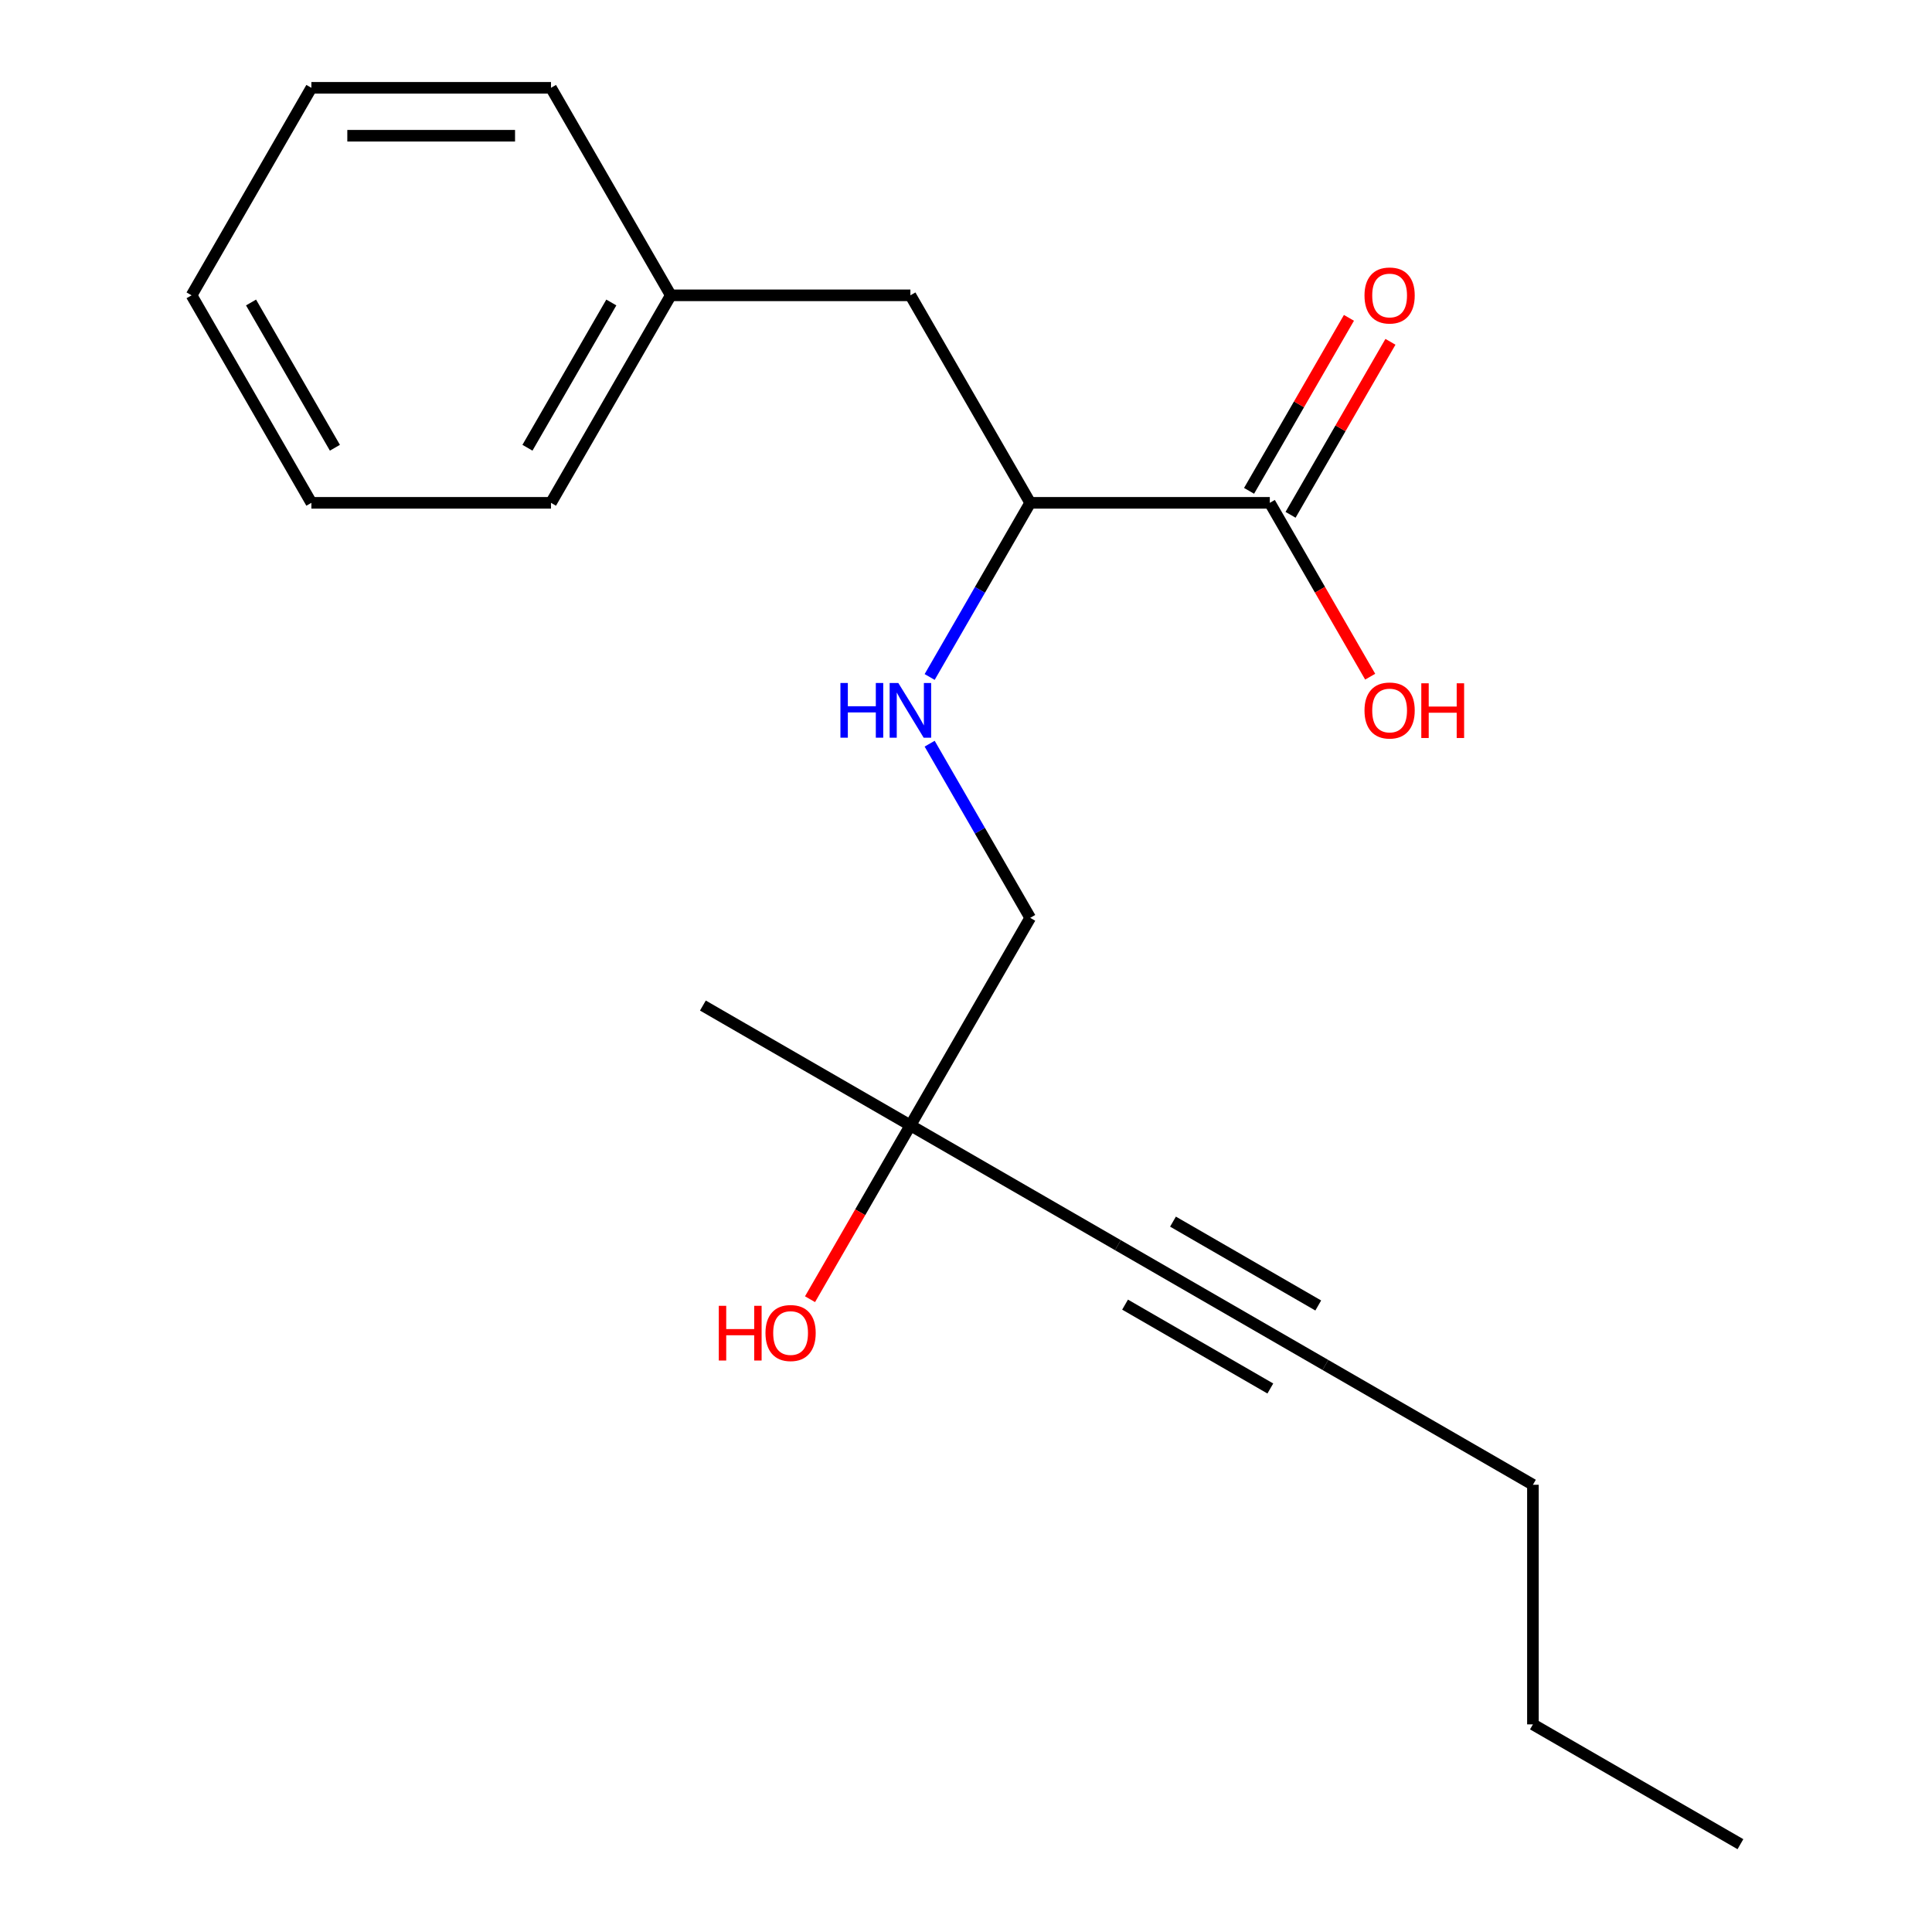 <?xml version='1.0' encoding='iso-8859-1'?>
<svg version='1.1' baseProfile='full'
              xmlns='http://www.w3.org/2000/svg'
                      xmlns:rdkit='http://www.rdkit.org/xml'
                      xmlns:xlink='http://www.w3.org/1999/xlink'
                  xml:space='preserve'
width='1000px' height='1000px' viewBox='0 0 1000 1000'>
<!-- END OF HEADER -->
<rect style='opacity:1.0;fill:#FFFFFF;stroke:none' width='1000' height='1000' x='0' y='0'> </rect>
<path class='bond-1' d='M 578.626,644.493 L 686.032,706.503' style='fill:none;fill-rule:evenodd;stroke:#000000;stroke-width:6px;stroke-linecap:butt;stroke-linejoin:miter;stroke-opacity:1' />
<path class='bond-1' d='M 582.335,675.275 L 657.519,718.683' style='fill:none;fill-rule:evenodd;stroke:#000000;stroke-width:6px;stroke-linecap:butt;stroke-linejoin:miter;stroke-opacity:1' />
<path class='bond-1' d='M 607.139,632.313 L 682.323,675.72' style='fill:none;fill-rule:evenodd;stroke:#000000;stroke-width:6px;stroke-linecap:butt;stroke-linejoin:miter;stroke-opacity:1' />
<path class='bond-4' d='M 578.626,644.493 L 471.221,582.482' style='fill:none;fill-rule:evenodd;stroke:#000000;stroke-width:6px;stroke-linecap:butt;stroke-linejoin:miter;stroke-opacity:1' />
<path class='bond-0' d='M 657.253,260.266 L 533.231,260.266' style='fill:none;fill-rule:evenodd;stroke:#000000;stroke-width:6px;stroke-linecap:butt;stroke-linejoin:miter;stroke-opacity:1' />
<path class='bond-5' d='M 667.993,266.467 L 693.842,221.694' style='fill:none;fill-rule:evenodd;stroke:#000000;stroke-width:6px;stroke-linecap:butt;stroke-linejoin:miter;stroke-opacity:1' />
<path class='bond-5' d='M 693.842,221.694 L 719.692,176.922' style='fill:none;fill-rule:evenodd;stroke:#FF0000;stroke-width:6px;stroke-linecap:butt;stroke-linejoin:miter;stroke-opacity:1' />
<path class='bond-5' d='M 646.512,254.064 L 672.361,209.292' style='fill:none;fill-rule:evenodd;stroke:#000000;stroke-width:6px;stroke-linecap:butt;stroke-linejoin:miter;stroke-opacity:1' />
<path class='bond-5' d='M 672.361,209.292 L 698.211,164.519' style='fill:none;fill-rule:evenodd;stroke:#FF0000;stroke-width:6px;stroke-linecap:butt;stroke-linejoin:miter;stroke-opacity:1' />
<path class='bond-8' d='M 657.253,260.266 L 683.229,305.258' style='fill:none;fill-rule:evenodd;stroke:#000000;stroke-width:6px;stroke-linecap:butt;stroke-linejoin:miter;stroke-opacity:1' />
<path class='bond-8' d='M 683.229,305.258 L 709.205,350.25' style='fill:none;fill-rule:evenodd;stroke:#FF0000;stroke-width:6px;stroke-linecap:butt;stroke-linejoin:miter;stroke-opacity:1' />
<path class='bond-11' d='M 686.032,706.503 L 793.437,768.514' style='fill:none;fill-rule:evenodd;stroke:#000000;stroke-width:6px;stroke-linecap:butt;stroke-linejoin:miter;stroke-opacity:1' />
<path class='bond-2' d='M 533.231,260.266 L 507.209,305.338' style='fill:none;fill-rule:evenodd;stroke:#000000;stroke-width:6px;stroke-linecap:butt;stroke-linejoin:miter;stroke-opacity:1' />
<path class='bond-2' d='M 507.209,305.338 L 481.186,350.41' style='fill:none;fill-rule:evenodd;stroke:#0000FF;stroke-width:6px;stroke-linecap:butt;stroke-linejoin:miter;stroke-opacity:1' />
<path class='bond-6' d='M 533.231,260.266 L 471.221,152.86' style='fill:none;fill-rule:evenodd;stroke:#000000;stroke-width:6px;stroke-linecap:butt;stroke-linejoin:miter;stroke-opacity:1' />
<path class='bond-3' d='M 481.186,384.932 L 507.209,430.004' style='fill:none;fill-rule:evenodd;stroke:#0000FF;stroke-width:6px;stroke-linecap:butt;stroke-linejoin:miter;stroke-opacity:1' />
<path class='bond-3' d='M 507.209,430.004 L 533.231,475.076' style='fill:none;fill-rule:evenodd;stroke:#000000;stroke-width:6px;stroke-linecap:butt;stroke-linejoin:miter;stroke-opacity:1' />
<path class='bond-7' d='M 471.221,582.482 L 533.231,475.076' style='fill:none;fill-rule:evenodd;stroke:#000000;stroke-width:6px;stroke-linecap:butt;stroke-linejoin:miter;stroke-opacity:1' />
<path class='bond-10' d='M 471.221,582.482 L 445.244,627.474' style='fill:none;fill-rule:evenodd;stroke:#000000;stroke-width:6px;stroke-linecap:butt;stroke-linejoin:miter;stroke-opacity:1' />
<path class='bond-10' d='M 445.244,627.474 L 419.268,672.467' style='fill:none;fill-rule:evenodd;stroke:#FF0000;stroke-width:6px;stroke-linecap:butt;stroke-linejoin:miter;stroke-opacity:1' />
<path class='bond-12' d='M 471.221,582.482 L 363.815,520.471' style='fill:none;fill-rule:evenodd;stroke:#000000;stroke-width:6px;stroke-linecap:butt;stroke-linejoin:miter;stroke-opacity:1' />
<path class='bond-9' d='M 471.221,152.86 L 347.2,152.86' style='fill:none;fill-rule:evenodd;stroke:#000000;stroke-width:6px;stroke-linecap:butt;stroke-linejoin:miter;stroke-opacity:1' />
<path class='bond-13' d='M 347.2,152.86 L 285.189,260.266' style='fill:none;fill-rule:evenodd;stroke:#000000;stroke-width:6px;stroke-linecap:butt;stroke-linejoin:miter;stroke-opacity:1' />
<path class='bond-13' d='M 316.417,156.569 L 273.01,231.753' style='fill:none;fill-rule:evenodd;stroke:#000000;stroke-width:6px;stroke-linecap:butt;stroke-linejoin:miter;stroke-opacity:1' />
<path class='bond-14' d='M 347.2,152.86 L 285.189,45.455' style='fill:none;fill-rule:evenodd;stroke:#000000;stroke-width:6px;stroke-linecap:butt;stroke-linejoin:miter;stroke-opacity:1' />
<path class='bond-15' d='M 793.437,768.514 L 793.437,892.535' style='fill:none;fill-rule:evenodd;stroke:#000000;stroke-width:6px;stroke-linecap:butt;stroke-linejoin:miter;stroke-opacity:1' />
<path class='bond-17' d='M 285.189,260.266 L 161.168,260.266' style='fill:none;fill-rule:evenodd;stroke:#000000;stroke-width:6px;stroke-linecap:butt;stroke-linejoin:miter;stroke-opacity:1' />
<path class='bond-18' d='M 285.189,45.455 L 161.168,45.455' style='fill:none;fill-rule:evenodd;stroke:#000000;stroke-width:6px;stroke-linecap:butt;stroke-linejoin:miter;stroke-opacity:1' />
<path class='bond-18' d='M 266.586,70.259 L 179.771,70.259' style='fill:none;fill-rule:evenodd;stroke:#000000;stroke-width:6px;stroke-linecap:butt;stroke-linejoin:miter;stroke-opacity:1' />
<path class='bond-16' d='M 793.437,892.535 L 900.843,954.545' style='fill:none;fill-rule:evenodd;stroke:#000000;stroke-width:6px;stroke-linecap:butt;stroke-linejoin:miter;stroke-opacity:1' />
<path class='bond-20' d='M 161.168,260.266 L 99.157,152.86' style='fill:none;fill-rule:evenodd;stroke:#000000;stroke-width:6px;stroke-linecap:butt;stroke-linejoin:miter;stroke-opacity:1' />
<path class='bond-20' d='M 173.347,231.753 L 129.94,156.569' style='fill:none;fill-rule:evenodd;stroke:#000000;stroke-width:6px;stroke-linecap:butt;stroke-linejoin:miter;stroke-opacity:1' />
<path class='bond-19' d='M 161.168,45.455 L 99.157,152.86' style='fill:none;fill-rule:evenodd;stroke:#000000;stroke-width:6px;stroke-linecap:butt;stroke-linejoin:miter;stroke-opacity:1' />
<path  class='atom-4' d='M 435.001 353.511
L 438.841 353.511
L 438.841 365.551
L 453.321 365.551
L 453.321 353.511
L 457.161 353.511
L 457.161 381.831
L 453.321 381.831
L 453.321 368.751
L 438.841 368.751
L 438.841 381.831
L 435.001 381.831
L 435.001 353.511
' fill='#0000FF'/>
<path  class='atom-4' d='M 464.961 353.511
L 474.241 368.511
Q 475.161 369.991, 476.641 372.671
Q 478.121 375.351, 478.201 375.511
L 478.201 353.511
L 481.961 353.511
L 481.961 381.831
L 478.081 381.831
L 468.121 365.431
Q 466.961 363.511, 465.721 361.311
Q 464.521 359.111, 464.161 358.431
L 464.161 381.831
L 460.481 381.831
L 460.481 353.511
L 464.961 353.511
' fill='#0000FF'/>
<path  class='atom-6' d='M 706.263 152.94
Q 706.263 146.14, 709.623 142.34
Q 712.983 138.54, 719.263 138.54
Q 725.543 138.54, 728.903 142.34
Q 732.263 146.14, 732.263 152.94
Q 732.263 159.82, 728.863 163.74
Q 725.463 167.62, 719.263 167.62
Q 713.023 167.62, 709.623 163.74
Q 706.263 159.86, 706.263 152.94
M 719.263 164.42
Q 723.583 164.42, 725.903 161.54
Q 728.263 158.62, 728.263 152.94
Q 728.263 147.38, 725.903 144.58
Q 723.583 141.74, 719.263 141.74
Q 714.943 141.74, 712.583 144.54
Q 710.263 147.34, 710.263 152.94
Q 710.263 158.66, 712.583 161.54
Q 714.943 164.42, 719.263 164.42
' fill='#FF0000'/>
<path  class='atom-9' d='M 706.263 367.751
Q 706.263 360.951, 709.623 357.151
Q 712.983 353.351, 719.263 353.351
Q 725.543 353.351, 728.903 357.151
Q 732.263 360.951, 732.263 367.751
Q 732.263 374.631, 728.863 378.551
Q 725.463 382.431, 719.263 382.431
Q 713.023 382.431, 709.623 378.551
Q 706.263 374.671, 706.263 367.751
M 719.263 379.231
Q 723.583 379.231, 725.903 376.351
Q 728.263 373.431, 728.263 367.751
Q 728.263 362.191, 725.903 359.391
Q 723.583 356.551, 719.263 356.551
Q 714.943 356.551, 712.583 359.351
Q 710.263 362.151, 710.263 367.751
Q 710.263 373.471, 712.583 376.351
Q 714.943 379.231, 719.263 379.231
' fill='#FF0000'/>
<path  class='atom-9' d='M 735.663 353.671
L 739.503 353.671
L 739.503 365.711
L 753.983 365.711
L 753.983 353.671
L 757.823 353.671
L 757.823 381.991
L 753.983 381.991
L 753.983 368.911
L 739.503 368.911
L 739.503 381.991
L 735.663 381.991
L 735.663 353.671
' fill='#FF0000'/>
<path  class='atom-11' d='M 372.05 675.887
L 375.89 675.887
L 375.89 687.927
L 390.37 687.927
L 390.37 675.887
L 394.21 675.887
L 394.21 704.207
L 390.37 704.207
L 390.37 691.127
L 375.89 691.127
L 375.89 704.207
L 372.05 704.207
L 372.05 675.887
' fill='#FF0000'/>
<path  class='atom-11' d='M 396.21 689.967
Q 396.21 683.167, 399.57 679.367
Q 402.93 675.567, 409.21 675.567
Q 415.49 675.567, 418.85 679.367
Q 422.21 683.167, 422.21 689.967
Q 422.21 696.847, 418.81 700.767
Q 415.41 704.647, 409.21 704.647
Q 402.97 704.647, 399.57 700.767
Q 396.21 696.887, 396.21 689.967
M 409.21 701.447
Q 413.53 701.447, 415.85 698.567
Q 418.21 695.647, 418.21 689.967
Q 418.21 684.407, 415.85 681.607
Q 413.53 678.767, 409.21 678.767
Q 404.89 678.767, 402.53 681.567
Q 400.21 684.367, 400.21 689.967
Q 400.21 695.687, 402.53 698.567
Q 404.89 701.447, 409.21 701.447
' fill='#FF0000'/>
</svg>
